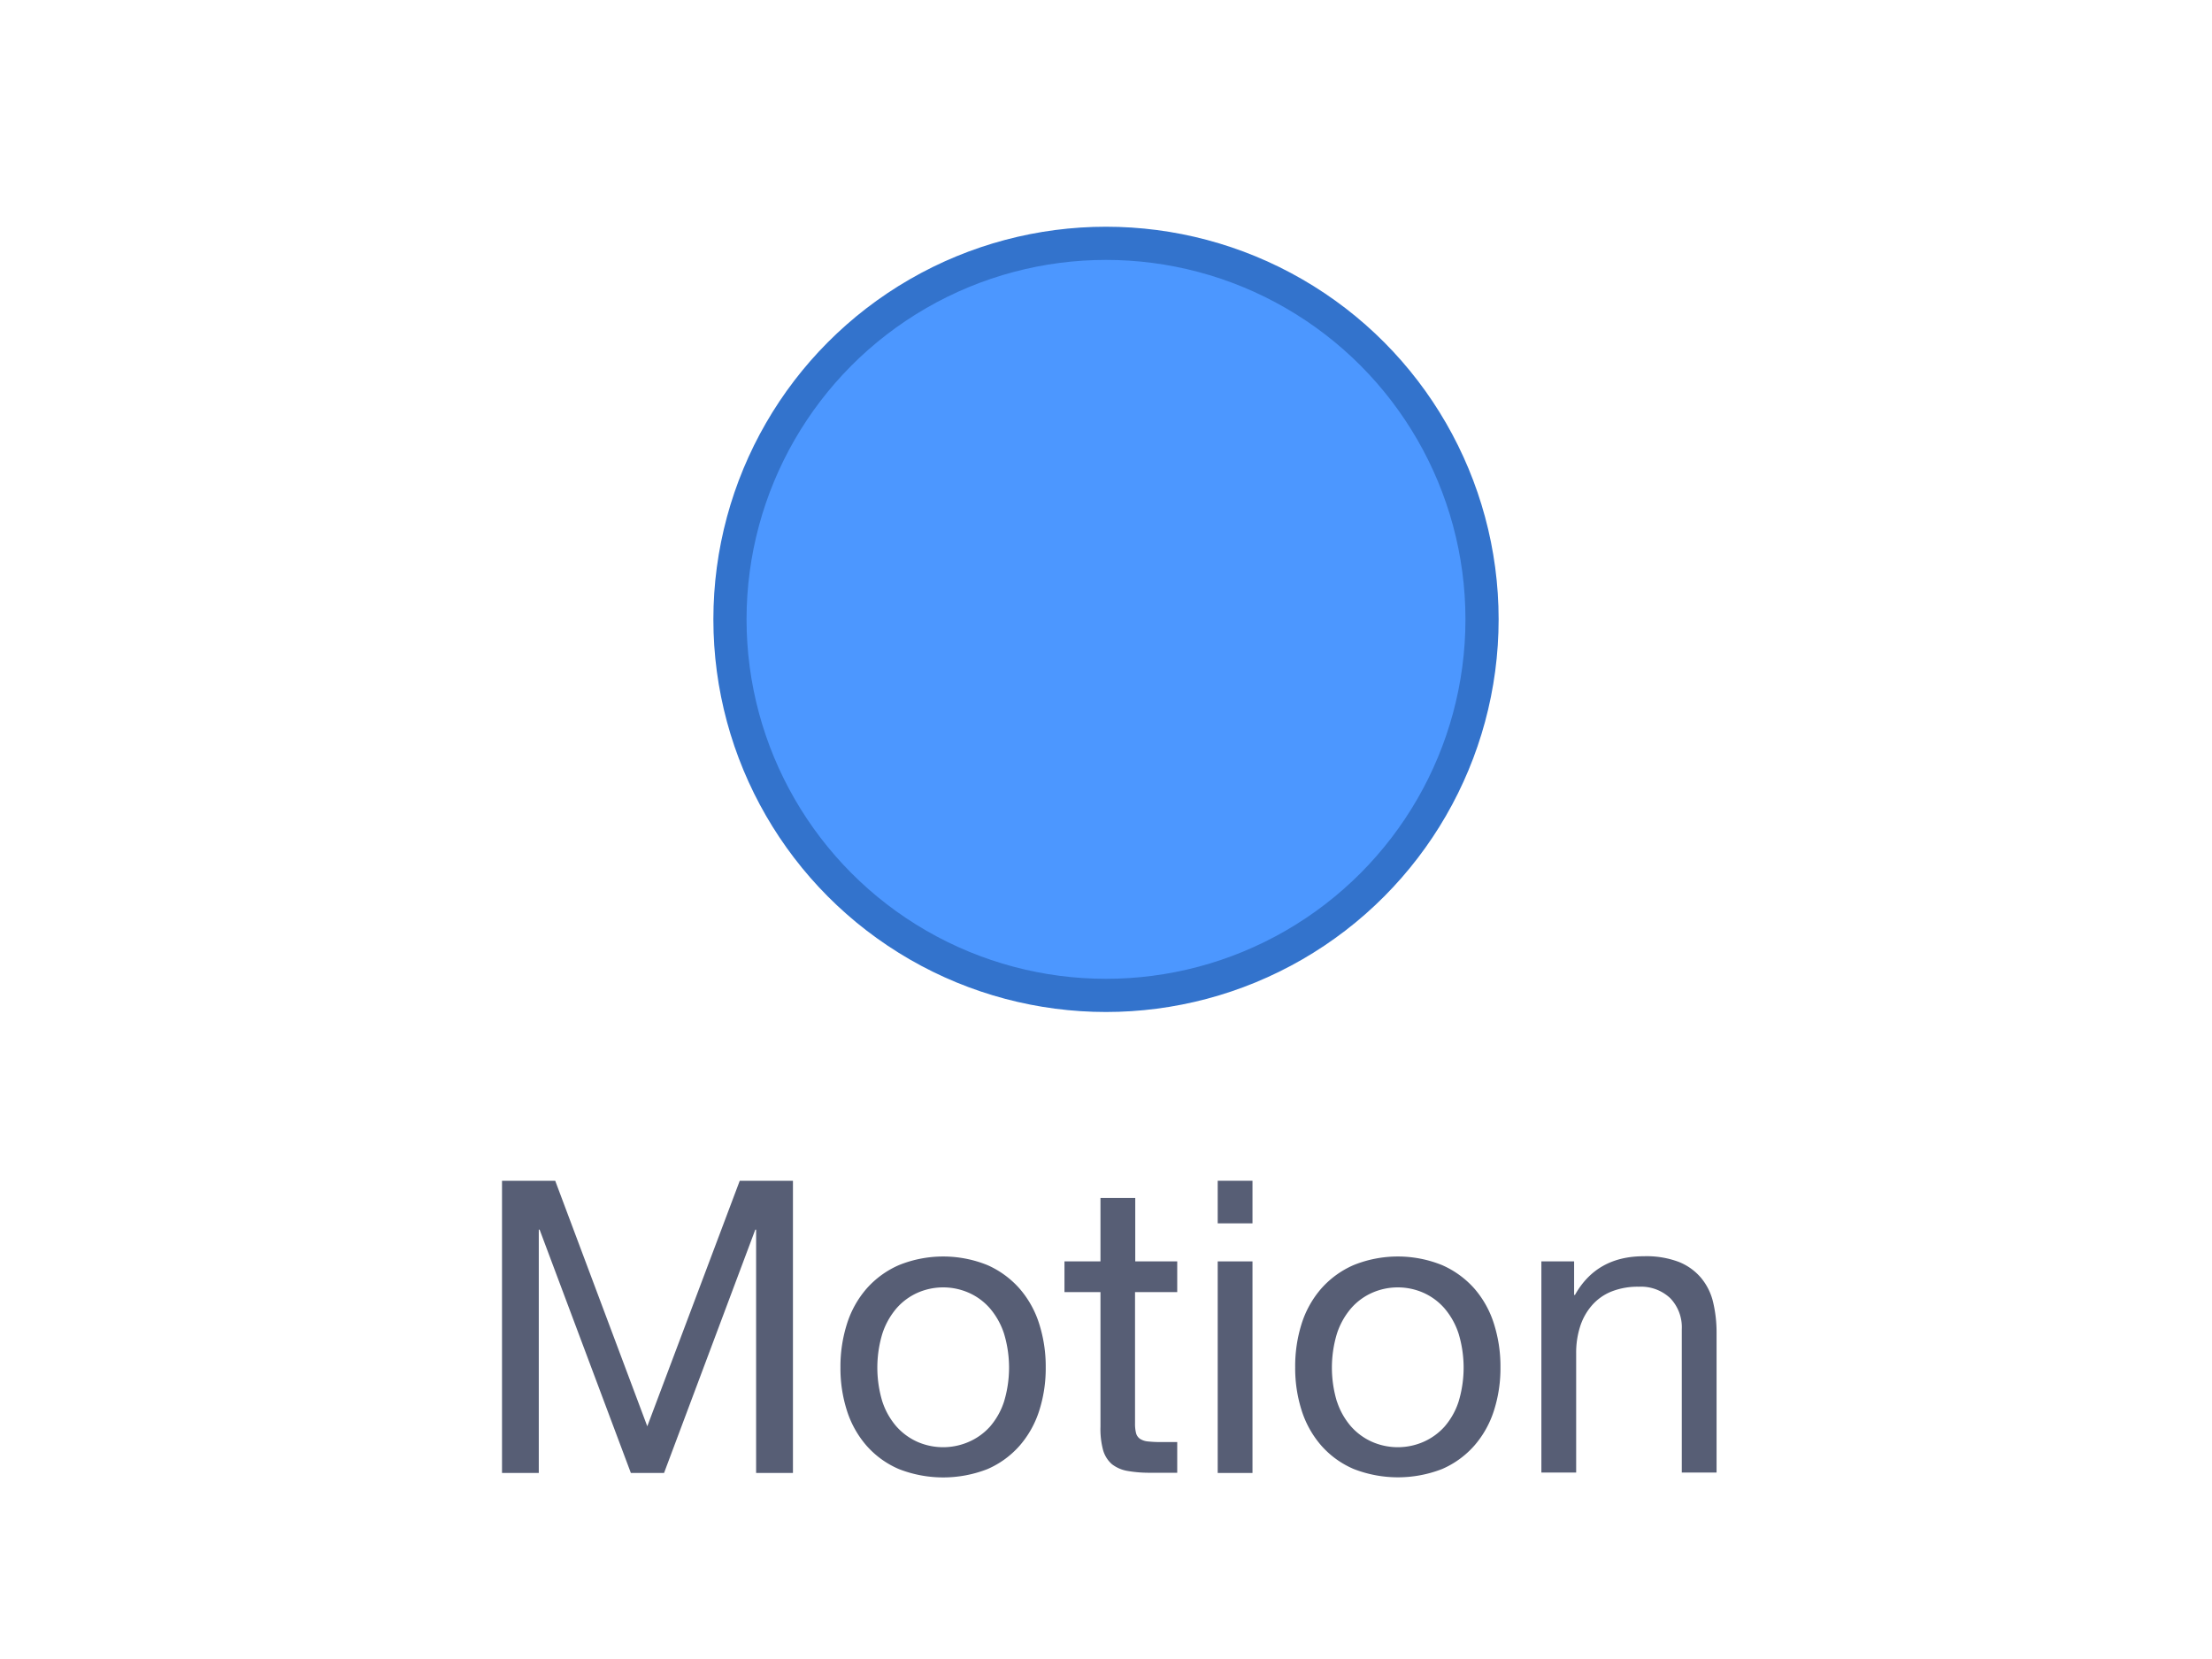 <svg id="Layer_1" data-name="Layer 1" xmlns="http://www.w3.org/2000/svg" width="400" height="300" viewBox="0 0 400 300">
  <g>
    <path d="M100.4,213.52l16.65,44.4,16.72-44.4h9.62v52.84h-6.66v-44h-.15l-16.5,44h-6l-16.5-44h-.15v44H90.78V213.52Z" fill="#575e75"/>
    <path d="M153.16,239.39a17.88,17.88,0,0,1,3.55-6.37,16.67,16.67,0,0,1,5.85-4.25,21.34,21.34,0,0,1,16,0,16.79,16.79,0,0,1,5.81,4.25,17.88,17.88,0,0,1,3.55,6.37,25.45,25.45,0,0,1,1.18,7.88,25.06,25.06,0,0,1-1.18,7.84,17.87,17.87,0,0,1-3.55,6.33,16.47,16.47,0,0,1-5.81,4.22,22,22,0,0,1-16,0,16.35,16.35,0,0,1-5.85-4.22,17.87,17.87,0,0,1-3.55-6.33,25.06,25.06,0,0,1-1.18-7.84A25.45,25.45,0,0,1,153.16,239.39Zm6.4,14.06a13.06,13.06,0,0,0,2.55,4.51,11.15,11.15,0,0,0,3.81,2.78,11.62,11.62,0,0,0,9.25,0A11.09,11.09,0,0,0,179,258a13.06,13.06,0,0,0,2.55-4.51,21.22,21.22,0,0,0,0-12.36,13.44,13.44,0,0,0-2.55-4.55,10.92,10.92,0,0,0-3.82-2.81,11.51,11.51,0,0,0-9.25,0,11,11,0,0,0-3.81,2.81,13.44,13.44,0,0,0-2.55,4.55,21.22,21.22,0,0,0,0,12.36Z" fill="#575e75"/>
    <path d="M212.88,228.1v5.55h-7.63v23.76a6.91,6.91,0,0,0,.19,1.77,1.83,1.83,0,0,0,.7,1,3.17,3.17,0,0,0,1.45.48,21.75,21.75,0,0,0,2.4.11h2.89v5.55h-4.81a22.88,22.88,0,0,1-4.19-.33,6.31,6.31,0,0,1-2.81-1.22,5.32,5.32,0,0,1-1.59-2.52A14.7,14.7,0,0,1,199,258V233.65h-6.51V228.1H199V216.63h6.29V228.1Z" fill="#575e75"/>
    <path d="M220.2,221.22v-7.7h6.29v7.7Zm6.29,6.88v38.26H220.2V228.1Z" fill="#575e75"/>
    <path d="M235.37,239.39a17.88,17.88,0,0,1,3.55-6.37,16.67,16.67,0,0,1,5.85-4.25,21.34,21.34,0,0,1,16,0A16.79,16.79,0,0,1,266.6,233a17.88,17.88,0,0,1,3.55,6.37,25.45,25.45,0,0,1,1.18,7.88,25.06,25.06,0,0,1-1.18,7.84,17.87,17.87,0,0,1-3.55,6.33,16.47,16.47,0,0,1-5.81,4.22,22,22,0,0,1-16,0,16.35,16.35,0,0,1-5.85-4.22,17.87,17.87,0,0,1-3.55-6.33,25.06,25.06,0,0,1-1.18-7.84A25.45,25.45,0,0,1,235.37,239.39Zm6.4,14.06a13.06,13.06,0,0,0,2.55,4.51,11.09,11.09,0,0,0,3.82,2.78,11.62,11.62,0,0,0,9.25,0A11.15,11.15,0,0,0,261.2,258a13.06,13.06,0,0,0,2.55-4.51,21.22,21.22,0,0,0,0-12.36,13.44,13.44,0,0,0-2.55-4.55,11,11,0,0,0-3.81-2.81,11.51,11.51,0,0,0-9.25,0,10.92,10.92,0,0,0-3.82,2.81,13.44,13.44,0,0,0-2.55,4.55,21.22,21.22,0,0,0,0,12.36Z" fill="#575e75"/>
    <path d="M284.65,228.1v6.07h.15q3.93-7,12.43-7a16.57,16.57,0,0,1,6.29,1,10.22,10.22,0,0,1,4.07,2.89,10.67,10.67,0,0,1,2.19,4.4,23.63,23.63,0,0,1,.63,5.66v25.16h-6.29v-25.9a7.59,7.59,0,0,0-2.08-5.62,7.7,7.7,0,0,0-5.69-2.08,12.87,12.87,0,0,0-5,.89,9.27,9.27,0,0,0-3.51,2.52,10.82,10.82,0,0,0-2.11,3.81,15.49,15.49,0,0,0-.71,4.77v21.61h-6.29V228.1Z" fill="#575e75"/>
  </g>
  <circle cx="200" cy="112" r="68" fill="#4c97ff" stroke="#3373cc" stroke-miterlimit="10" stroke-width="6"/>
</svg>
